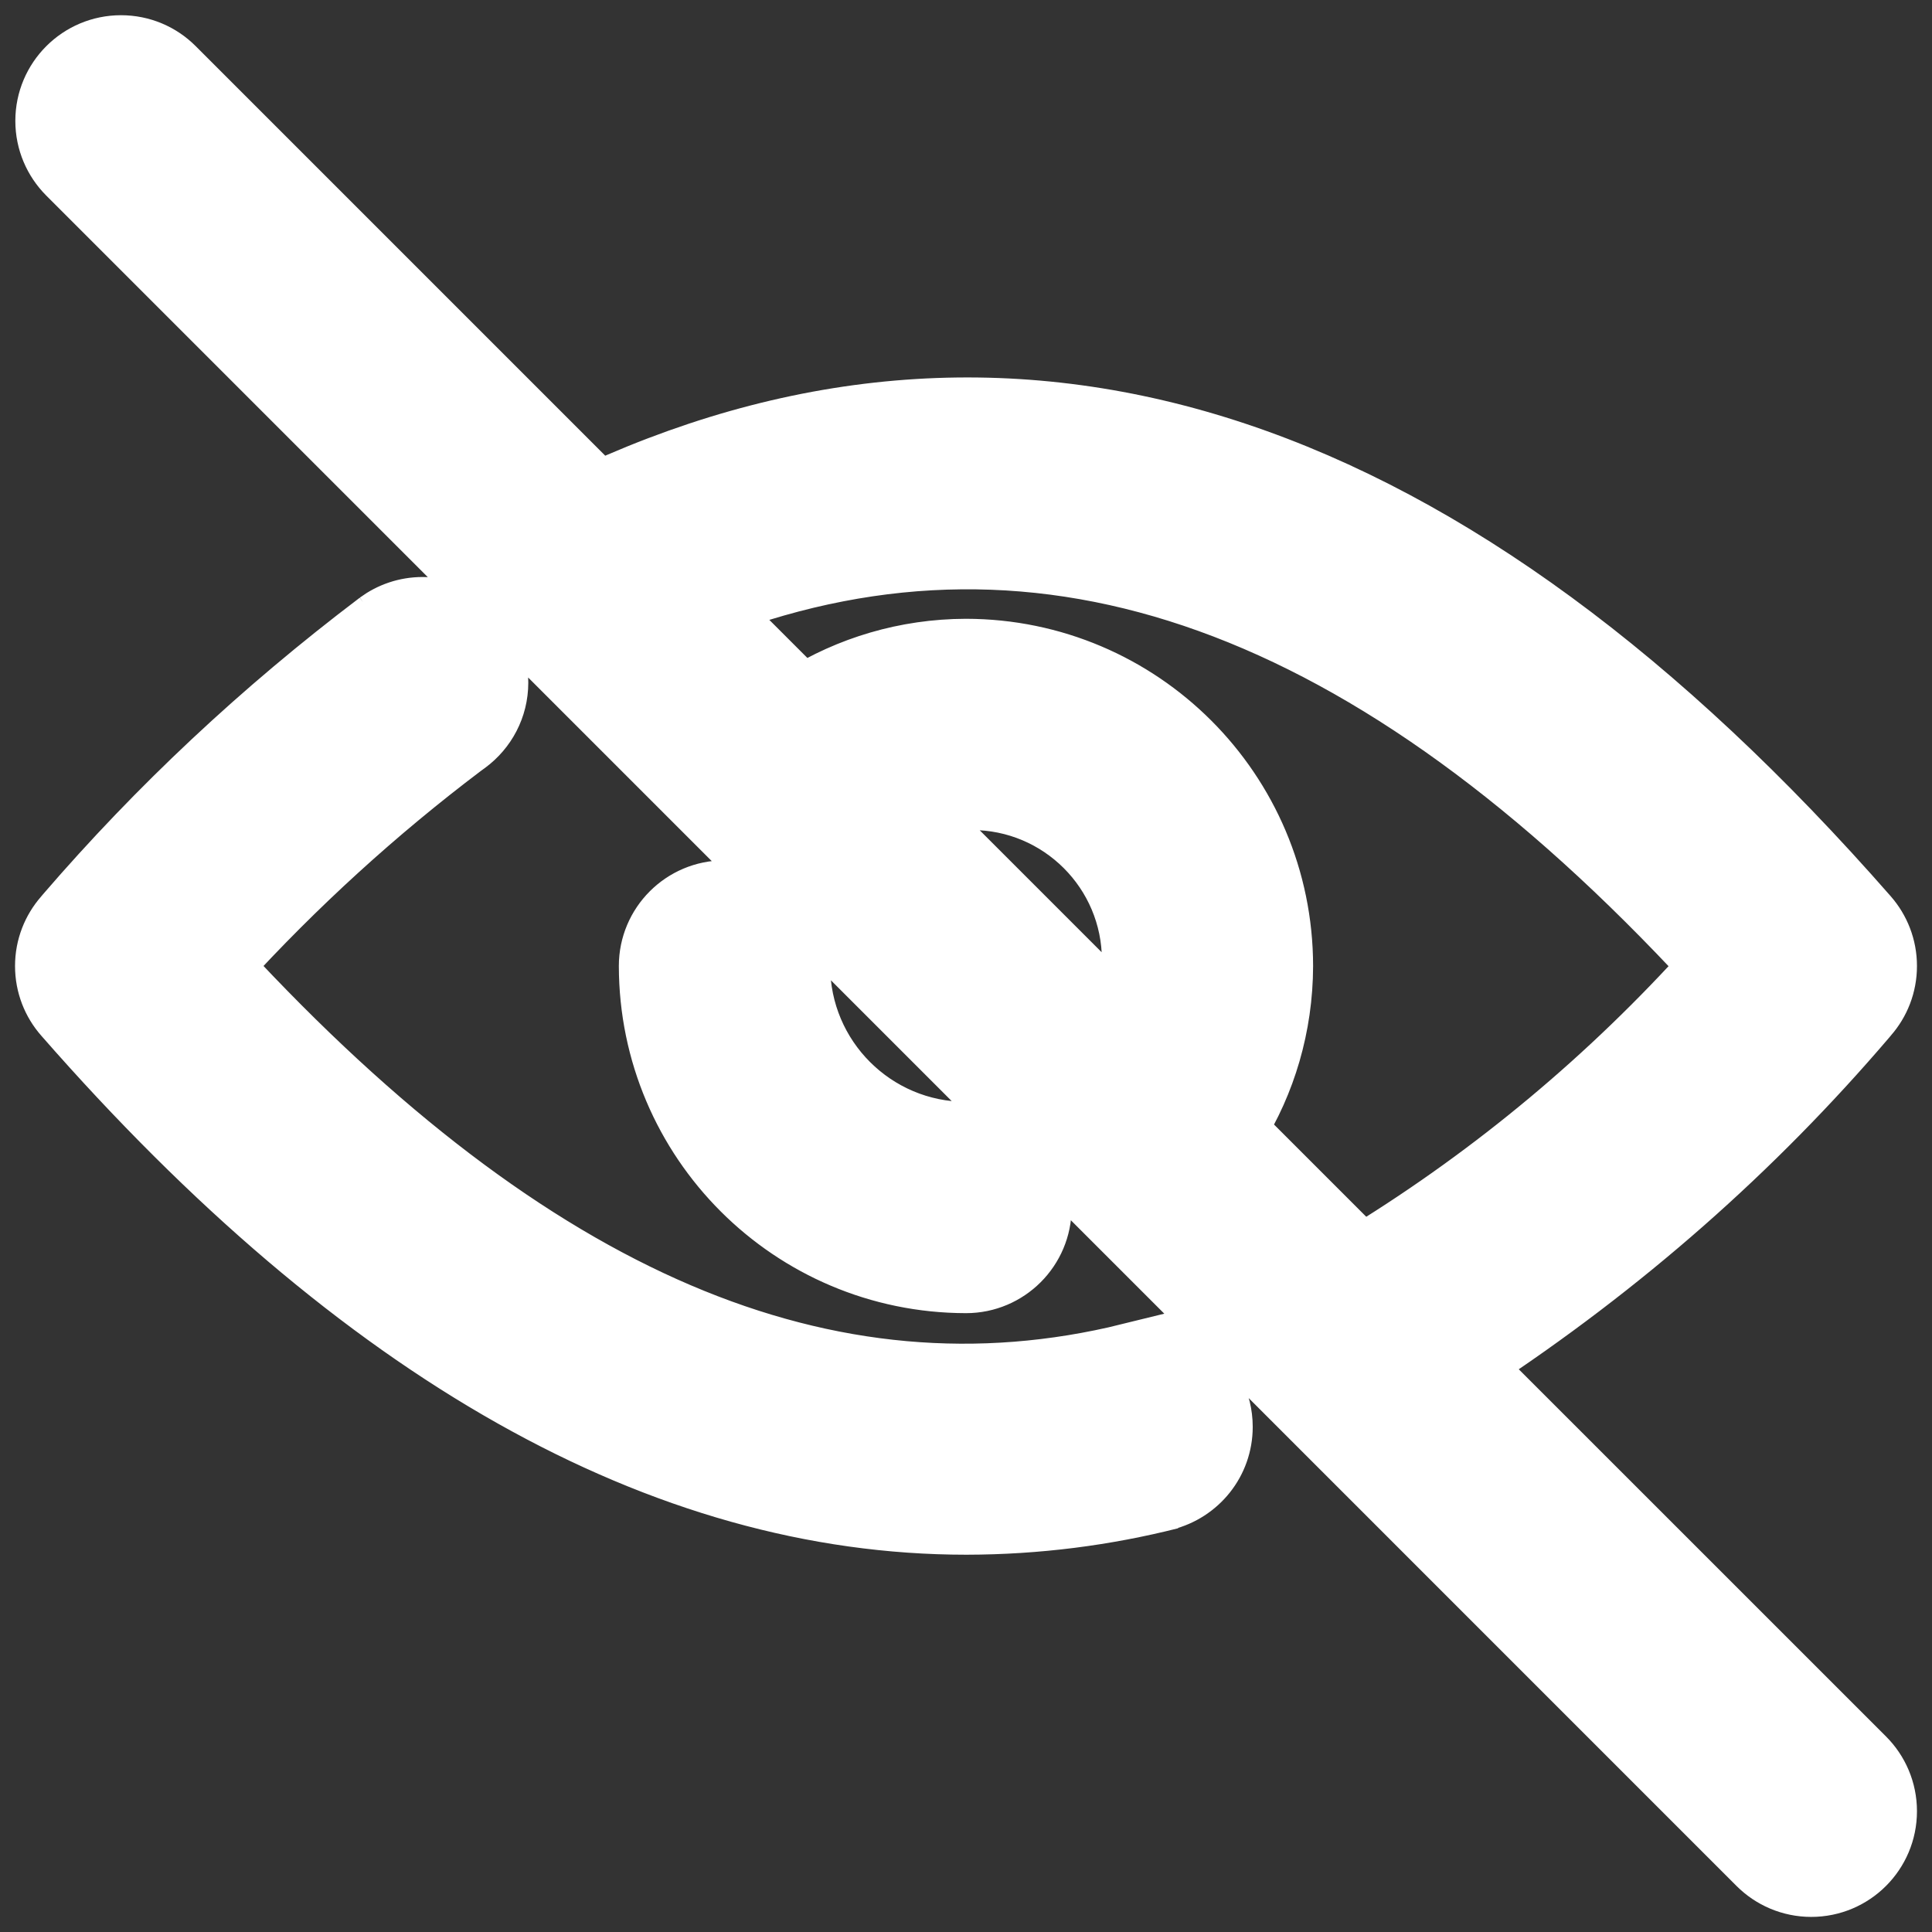<!DOCTYPE svg PUBLIC "-//W3C//DTD SVG 1.1//EN" "http://www.w3.org/Graphics/SVG/1.1/DTD/svg11.dtd">
<!-- Uploaded to: SVG Repo, www.svgrepo.com, Transformed by: SVG Repo Mixer Tools -->
<svg fill="#ffffff" width="800px" height="800px" viewBox="0 0 32 32" version="1.1" xmlns="http://www.w3.org/2000/svg" stroke="#ffffff">
<rect x="0" y="0" width="32" height="32" fill="#333333" stroke="none"/>
<g id="SVGRepo_bgCarrier" stroke-width="0"/>
<g id="SVGRepo_tracerCarrier" stroke-linecap="round" stroke-linejoin="round"/>
<g id="SVGRepo_iconCarrier"> <title>eye-slash</title> <path d="M18.703 22.418c-4.987 1.227-9.906-0.881-15.022-6.417 1.227-1.344 2.555-2.553 3.985-3.633l0.073-0.053c0.311-0.23 0.511-0.596 0.511-1.008 0-0.69-0.56-1.25-1.25-1.25-0.278 0-0.535 0.091-0.743 0.244l0.003-0.002c-1.94 1.469-3.644 3.071-5.165 4.835l-0.036 0.043c-0.192 0.219-0.31 0.507-0.31 0.823s0.117 0.605 0.311 0.825l-0.001-0.001c4.903 5.604 9.917 8.427 14.948 8.427 1.169-0.002 2.302-0.149 3.385-0.423l-0.096 0.021c0.552-0.139 0.953-0.63 0.953-1.216 0-0.105-0.013-0.207-0.037-0.305l0.002 0.009c-0.145-0.551-0.638-0.951-1.226-0.951-0.102 0-0.2 0.012-0.295 0.035l0.009-0.002zM17.25 20c-0-0.69-0.56-1.25-1.25-1.25h-0c-1.518-0.002-2.748-1.232-2.75-2.75v-0c0-0.69-0.56-1.25-1.25-1.25s-1.25 0.56-1.25 1.25v0c0.004 2.898 2.352 5.246 5.25 5.25h0c0.69-0 1.25-0.56 1.25-1.25v-0zM24.372 22.603c2.513-1.651 4.675-3.561 6.535-5.738l0.035-0.042c0.192-0.219 0.309-0.507 0.309-0.823s-0.117-0.604-0.31-0.825l0.001 0.001c-6.911-7.893-13.98-10.246-21.028-7.032l-7.029-7.029c-0.226-0.225-0.537-0.363-0.881-0.363-0.69 0-1.25 0.56-1.25 1.25 0 0.344 0.139 0.655 0.363 0.881l27.999 28.001c0.226 0.226 0.539 0.366 0.884 0.366 0.691 0 1.251-0.56 1.251-1.251 0-0.345-0.14-0.658-0.366-0.884l0 0zM28.318 16c-1.661 1.843-3.558 3.428-5.653 4.721l-0.111 0.064-2.076-2.076c0.482-0.771 0.768-1.706 0.771-2.709v-0.001c-0.004-2.898-2.352-5.246-5.25-5.25h-0c-1.003 0.003-1.939 0.29-2.732 0.785l0.022-0.013-1.467-1.467c5.474-2.061 10.894-0.115 16.496 5.945zM15.18 13.412c0.242-0.091 0.522-0.149 0.814-0.162l0.005-0c0.029-0.001 0.063-0.002 0.097-0.002 1.466 0 2.655 1.189 2.655 2.655 0 0.329-0.060 0.644-0.169 0.935l0.006-0.018z"/> </g>
</svg>